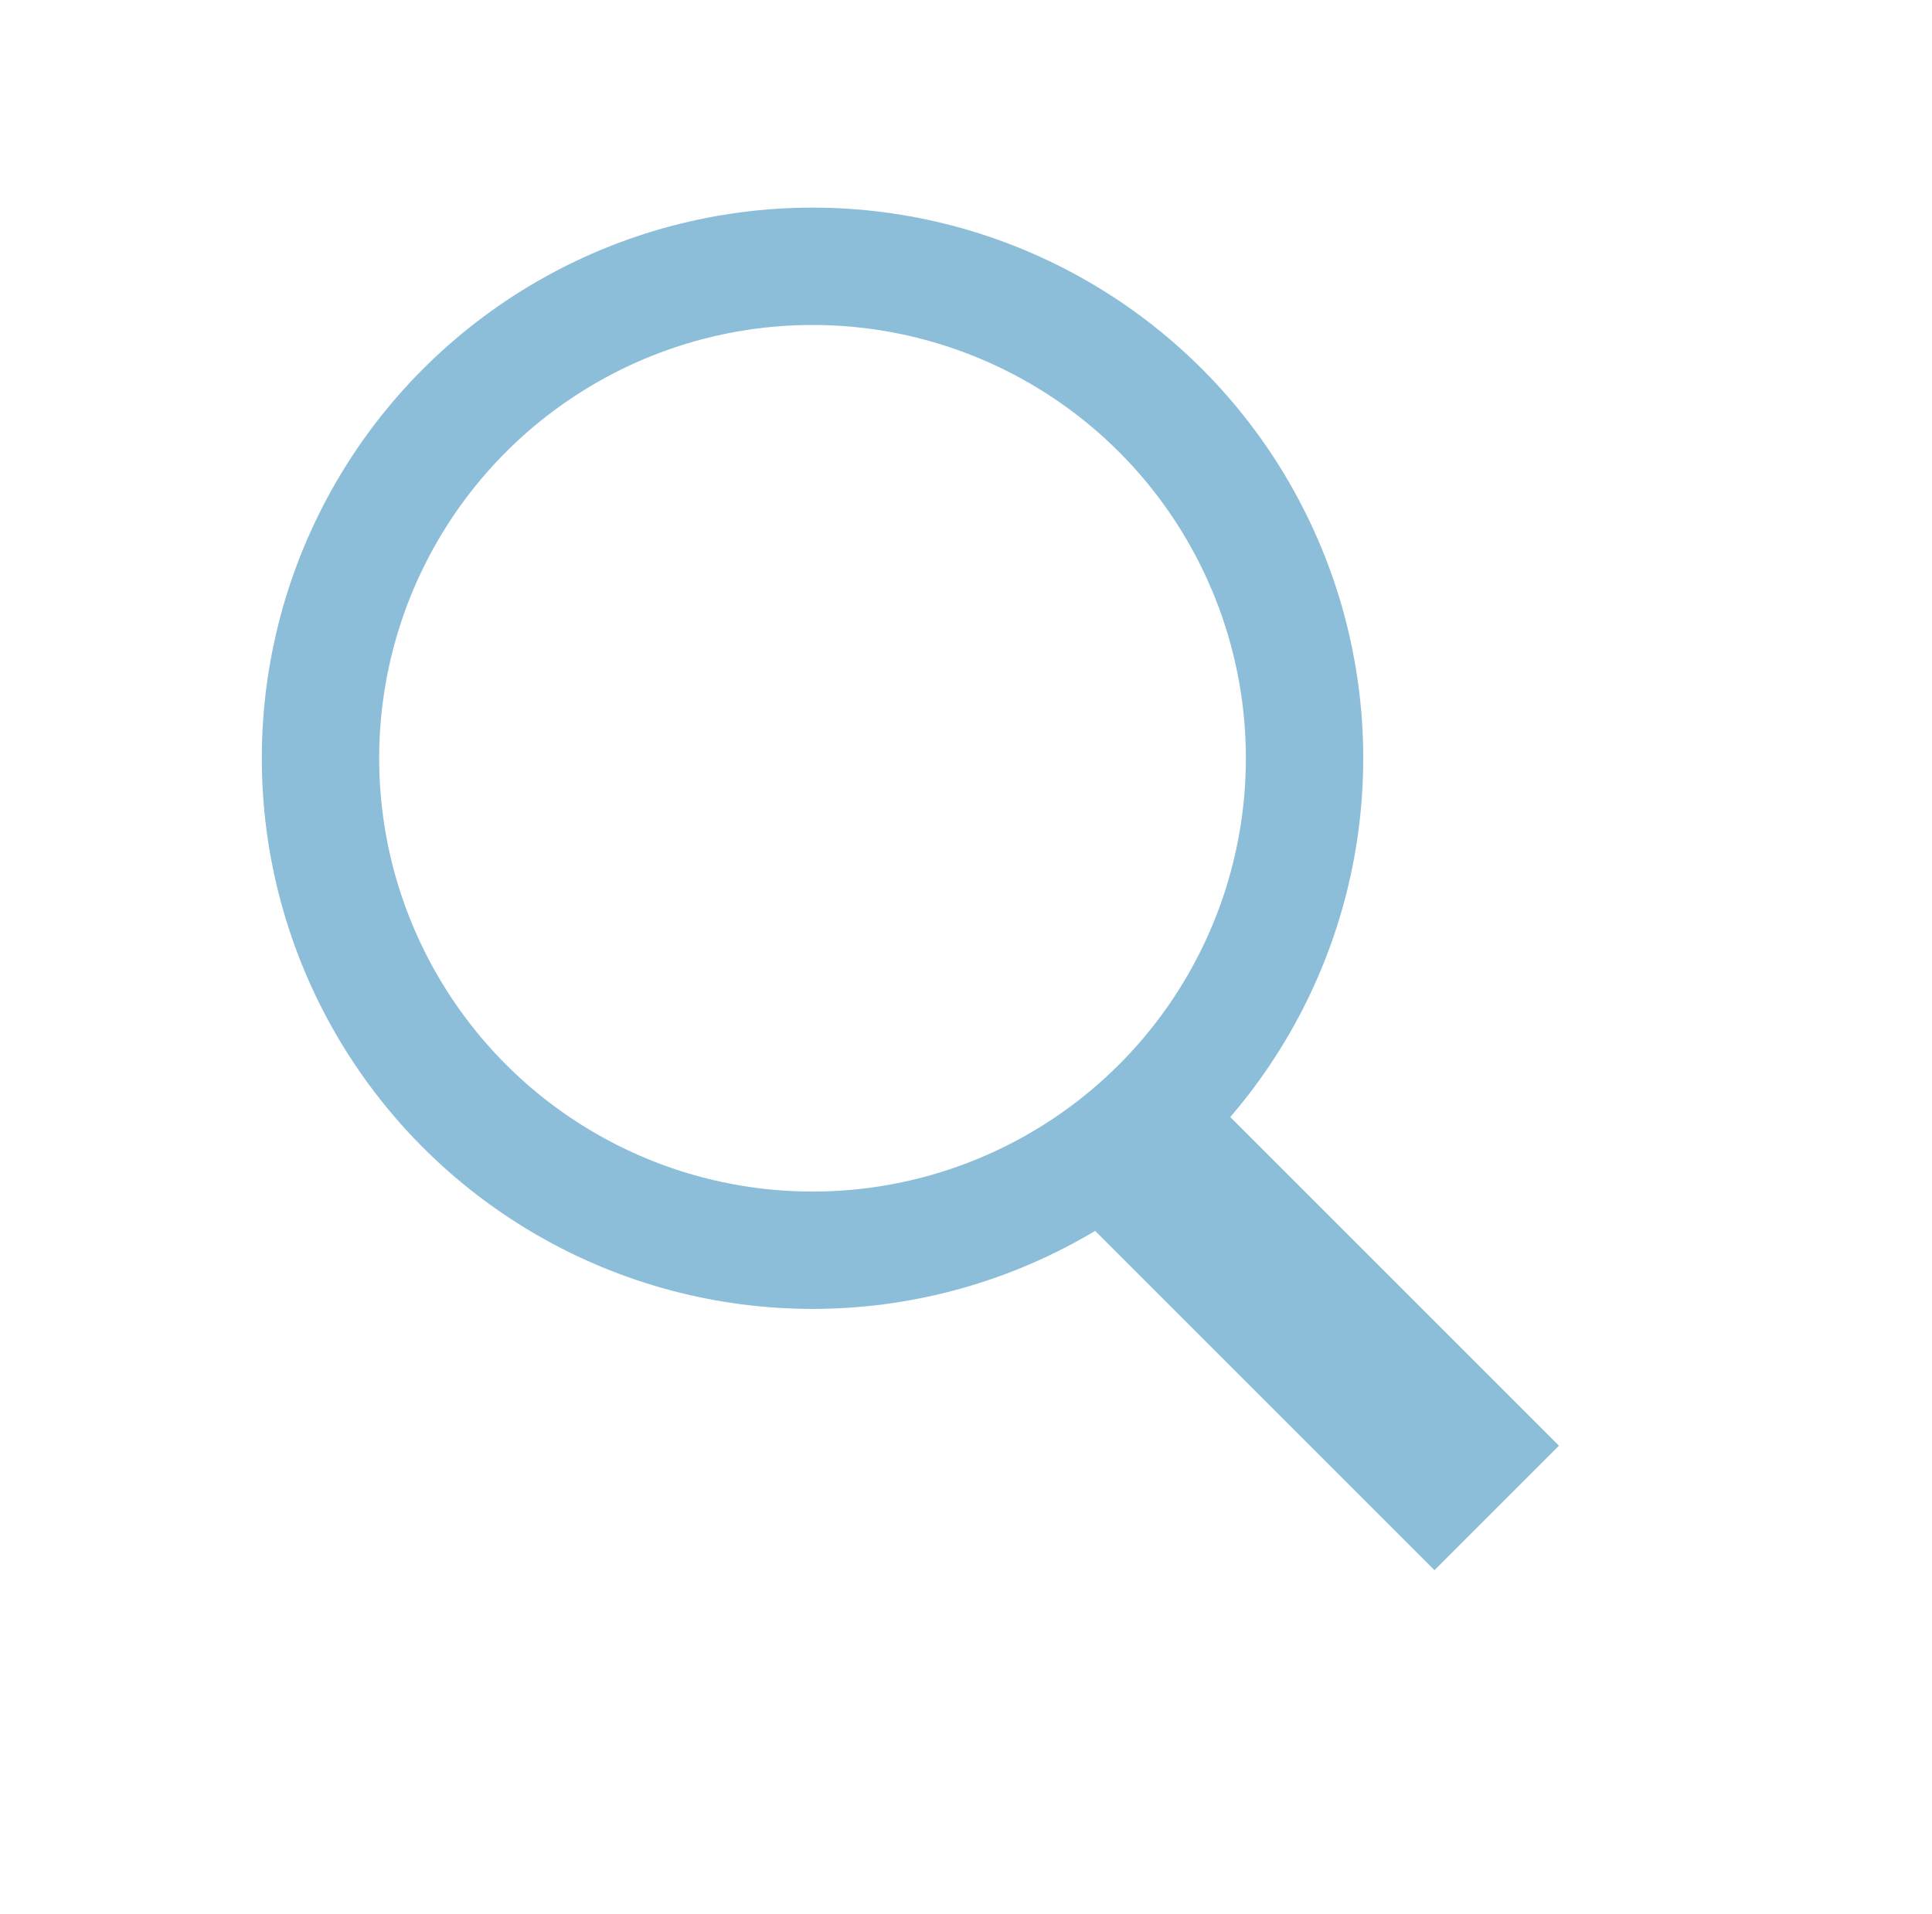 <?xml version="1.0" encoding="utf-8"?>
<!-- Generator: Adobe Illustrator 22.0.0, SVG Export Plug-In . SVG Version: 6.00 Build 0)  -->
<svg version="1.1" id="Layer_1" xmlns="http://www.w3.org/2000/svg" xmlns:xlink="http://www.w3.org/1999/xlink" x="0px" y="0px"
	 viewBox="0 0 214 212" style="enable-background:new 0 0 214 212;" xml:space="preserve">
<style type="text/css">
	.st0{fill:none;stroke:#8CBED9;stroke-width:13;stroke-miterlimit:10;}
	.st1{fill:#8CBED9;}
</style>
<circle class="st0" cx="90" cy="84" r="54.5"/>
<rect x="134.5" y="114.9" transform="matrix(0.707 -0.707 0.707 0.707 -60.631 144.601)" class="st1" width="19.5" height="61.1"/>
</svg>
